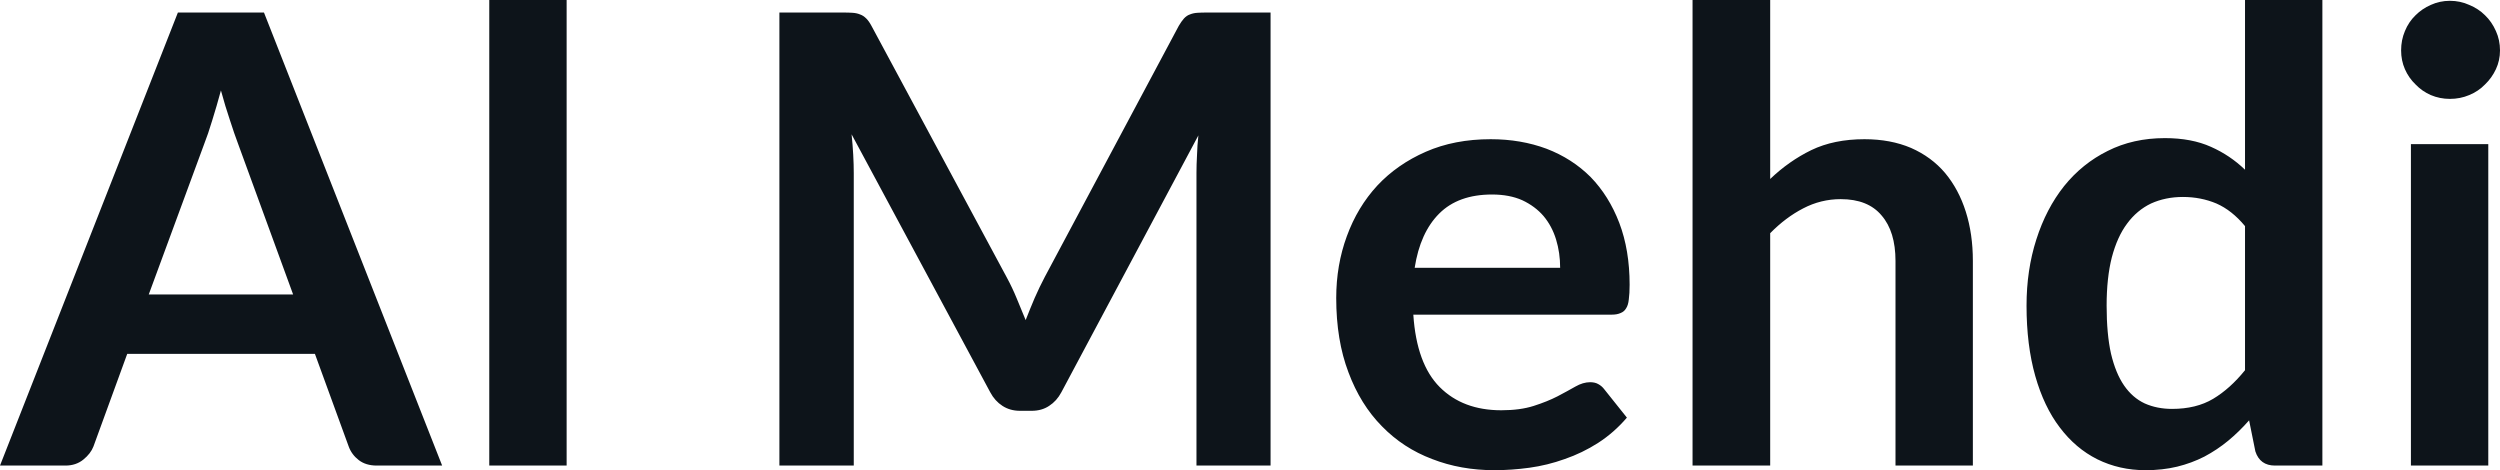 <svg fill="#0d141a" viewBox="0 0 91.77 17.261" height="100%" width="100%" xmlns="http://www.w3.org/2000/svg"><path preserveAspectRatio="none" d="M9.69 0.46L16.23 17.09L13.83 17.09Q13.43 17.09 13.17 16.89Q12.91 16.69 12.80 16.39L12.80 16.39L11.56 12.99L4.67 12.99L3.43 16.39Q3.33 16.65 3.06 16.87Q2.79 17.09 2.40 17.09L2.40 17.09L0 17.09L6.53 0.46L9.69 0.46ZM7.49 5.30L5.46 10.81L10.76 10.81L8.74 5.28Q8.60 4.91 8.44 4.41Q8.27 3.91 8.11 3.32L8.11 3.32Q7.95 3.91 7.79 4.42Q7.64 4.92 7.49 5.30L7.49 5.30ZM17.96 0L20.80 0L20.80 17.09L17.96 17.09L17.96 0ZM36.96 10.19L36.96 10.19Q37.16 10.56 37.32 10.95Q37.49 11.35 37.65 11.75L37.65 11.75Q37.81 11.34 37.98 10.94Q38.16 10.53 38.35 10.17L38.35 10.17L43.27 0.95Q43.37 0.78 43.46 0.68Q43.56 0.57 43.68 0.53Q43.80 0.48 43.95 0.47Q44.10 0.46 44.31 0.46L44.31 0.46L46.64 0.46L46.64 17.09L43.92 17.09L43.92 6.35Q43.92 6.05 43.94 5.69Q43.95 5.34 43.99 4.97L43.99 4.97L38.96 14.40Q38.79 14.72 38.51 14.90Q38.24 15.08 37.87 15.08L37.87 15.08L37.44 15.08Q37.08 15.08 36.80 14.90Q36.52 14.72 36.35 14.40L36.35 14.40L31.26 4.93Q31.30 5.31 31.32 5.68Q31.34 6.04 31.34 6.35L31.34 6.35L31.34 17.09L28.61 17.09L28.61 0.46L30.95 0.46Q31.15 0.46 31.30 0.47Q31.45 0.48 31.57 0.53Q31.69 0.57 31.80 0.68Q31.90 0.78 31.99 0.95L31.99 0.95L36.96 10.19ZM54.72 5.11L54.72 5.11Q55.83 5.11 56.77 5.46Q57.71 5.82 58.39 6.50Q59.06 7.19 59.44 8.18Q59.82 9.18 59.82 10.45L59.82 10.45Q59.82 10.78 59.79 10.99Q59.77 11.20 59.69 11.32Q59.62 11.44 59.49 11.49Q59.36 11.55 59.17 11.55L59.17 11.55L51.88 11.55Q52.00 13.36 52.85 14.21Q53.70 15.06 55.11 15.06L55.11 15.06Q55.80 15.06 56.30 14.90Q56.80 14.74 57.17 14.55Q57.55 14.35 57.83 14.19Q58.11 14.03 58.37 14.03L58.37 14.03Q58.55 14.03 58.67 14.10Q58.80 14.17 58.89 14.29L58.89 14.29L59.72 15.33Q59.25 15.88 58.66 16.26Q58.08 16.63 57.44 16.85Q56.80 17.08 56.14 17.17Q55.48 17.26 54.86 17.26L54.86 17.26Q53.62 17.26 52.57 16.85Q51.51 16.45 50.73 15.65Q49.94 14.85 49.50 13.67Q49.05 12.49 49.05 10.94L49.05 10.94Q49.05 9.73 49.44 8.67Q49.83 7.60 50.56 6.81Q51.29 6.03 52.34 5.57Q53.39 5.11 54.72 5.11ZM54.77 7.14L54.77 7.14Q53.53 7.14 52.83 7.84Q52.13 8.54 51.93 9.83L51.93 9.83L57.27 9.83Q57.27 9.28 57.12 8.79Q56.97 8.30 56.66 7.93Q56.35 7.57 55.88 7.35Q55.41 7.14 54.77 7.14ZM64.98 17.09L62.13 17.09L62.13 0L64.98 0L64.98 6.57Q65.67 5.91 66.49 5.51Q67.32 5.11 68.44 5.11L68.44 5.11Q69.40 5.11 70.15 5.43Q70.90 5.76 71.40 6.35Q71.90 6.95 72.16 7.77Q72.42 8.59 72.42 9.58L72.42 9.58L72.42 17.09L69.58 17.09L69.58 9.58Q69.58 8.50 69.07 7.91Q68.57 7.31 67.57 7.31L67.57 7.31Q66.84 7.31 66.19 7.65Q65.55 7.98 64.98 8.56L64.98 8.56L64.98 17.09ZM85.25 17.09L83.51 17.09Q82.96 17.09 82.79 16.57L82.79 16.57L82.56 15.43Q82.19 15.85 81.79 16.18Q81.39 16.51 80.92 16.76Q80.45 17.00 79.92 17.13Q79.38 17.26 78.76 17.26L78.76 17.26Q77.80 17.26 76.99 16.86Q76.19 16.46 75.61 15.69Q75.03 14.93 74.71 13.80Q74.39 12.67 74.39 11.22L74.39 11.22Q74.39 9.91 74.75 8.79Q75.11 7.66 75.77 6.83Q76.44 6.00 77.37 5.54Q78.30 5.07 79.47 5.07L79.47 5.07Q80.45 5.07 81.16 5.39Q81.86 5.70 82.41 6.23L82.41 6.23L82.41 0L85.25 0L85.25 17.09ZM79.73 15.01L79.73 15.01Q80.62 15.01 81.24 14.64Q81.86 14.27 82.41 13.59L82.41 13.59L82.41 8.30Q81.93 7.72 81.36 7.47Q80.79 7.23 80.13 7.23L80.13 7.23Q79.49 7.23 78.96 7.47Q78.44 7.72 78.08 8.21Q77.72 8.69 77.52 9.45Q77.33 10.20 77.33 11.22L77.33 11.22Q77.33 12.26 77.49 12.98Q77.66 13.70 77.97 14.15Q78.28 14.60 78.73 14.81Q79.18 15.01 79.73 15.01ZM88.50 5.29L91.34 5.29L91.34 17.09L88.50 17.09L88.50 5.29ZM91.77 1.85L91.77 1.85Q91.77 2.22 91.62 2.54Q91.47 2.86 91.22 3.10Q90.98 3.35 90.64 3.49Q90.31 3.63 89.93 3.63L89.93 3.63Q89.56 3.63 89.23 3.49Q88.91 3.35 88.67 3.10Q88.42 2.86 88.28 2.54Q88.14 2.22 88.14 1.85L88.14 1.85Q88.14 1.47 88.28 1.14Q88.42 0.80 88.67 0.56Q88.91 0.32 89.23 0.18Q89.56 0.03 89.93 0.03L89.93 0.03Q90.31 0.03 90.64 0.18Q90.98 0.32 91.22 0.56Q91.47 0.80 91.62 1.14Q91.77 1.47 91.77 1.85Z"></path></svg>